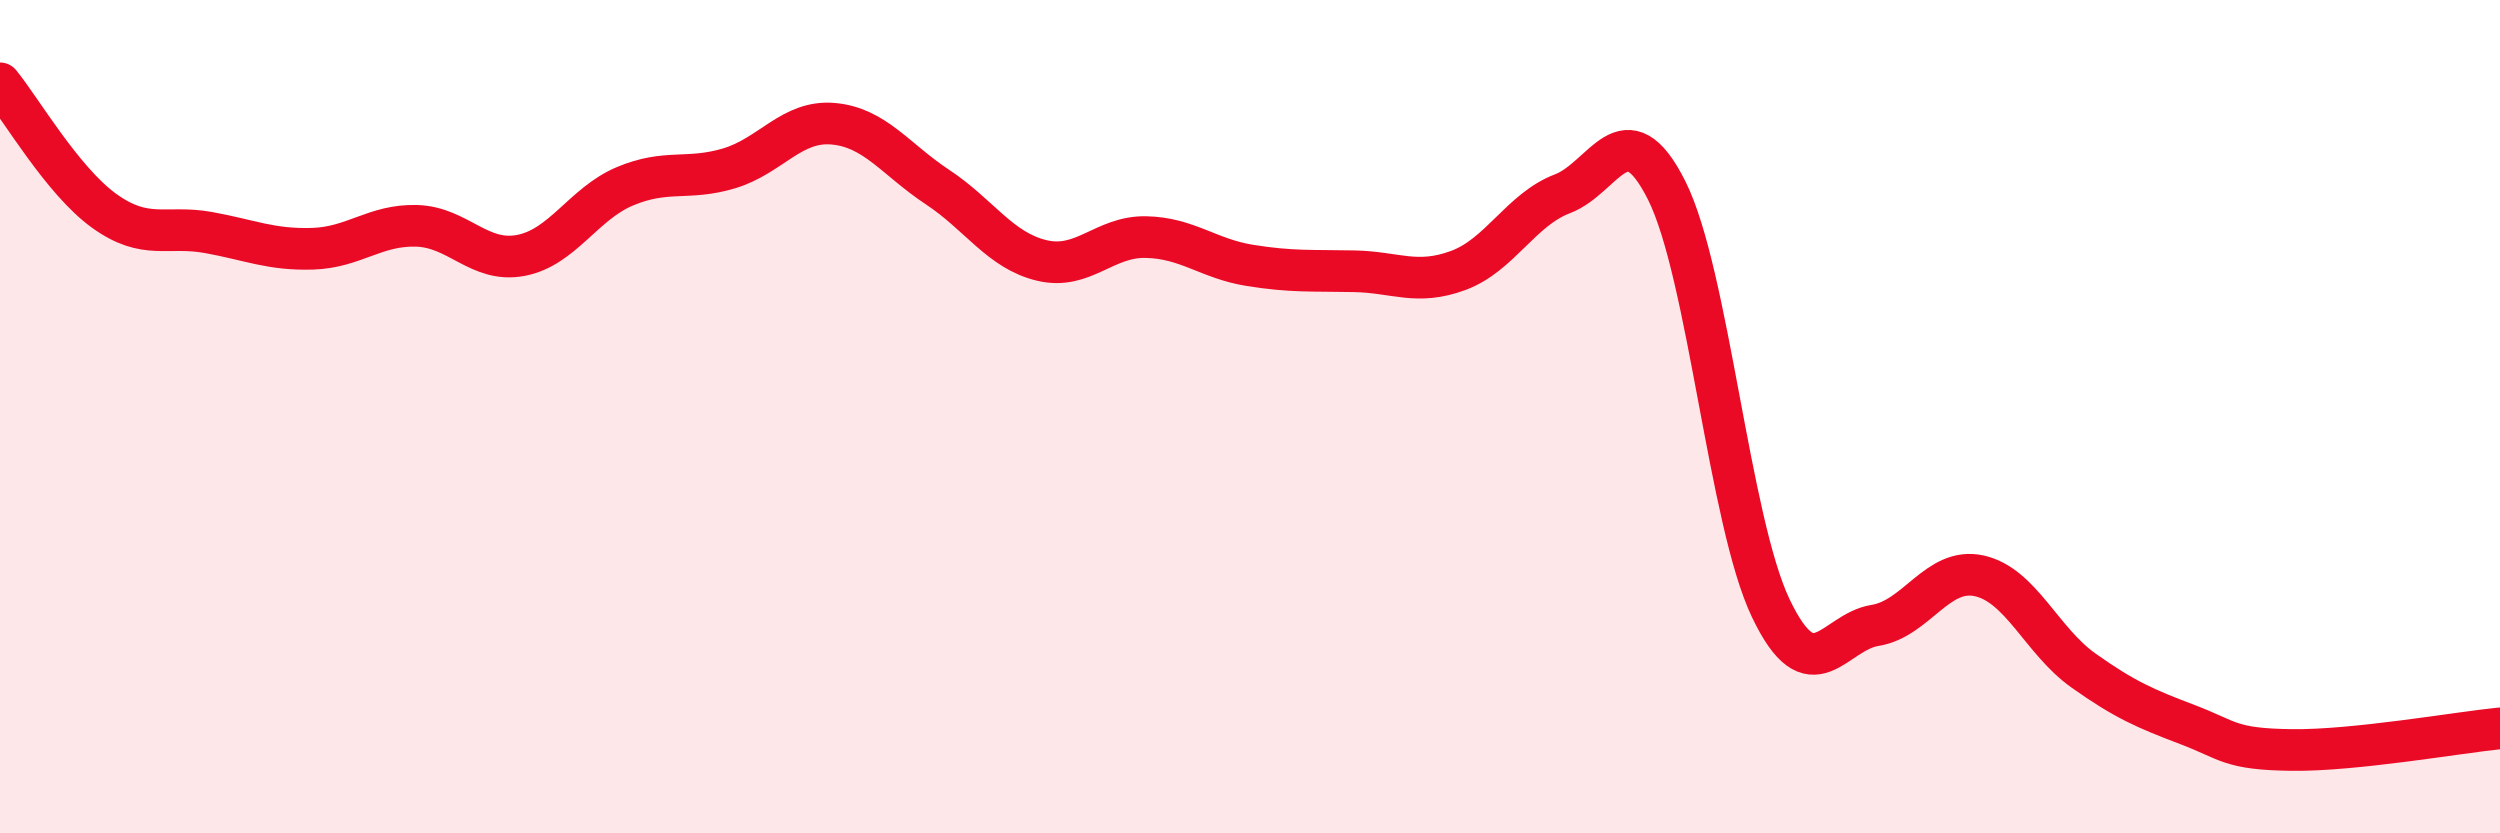 
    <svg width="60" height="20" viewBox="0 0 60 20" xmlns="http://www.w3.org/2000/svg">
      <path
        d="M 0,2 C 0.5,2.61 1.5,4.34 2.5,5.06 C 3.5,5.78 4,5.4 5,5.58 C 6,5.76 6.5,6 7.5,5.97 C 8.5,5.94 9,5.39 10,5.42 C 11,5.45 11.5,6.32 12.5,6.13 C 13.5,5.94 14,4.89 15,4.47 C 16,4.05 16.5,4.34 17.5,4.04 C 18.5,3.74 19,2.88 20,2.97 C 21,3.06 21.5,3.83 22.5,4.49 C 23.5,5.15 24,6.01 25,6.25 C 26,6.49 26.5,5.67 27.5,5.69 C 28.5,5.71 29,6.21 30,6.37 C 31,6.53 31.5,6.49 32.5,6.51 C 33.5,6.53 34,6.86 35,6.49 C 36,6.12 36.5,5.03 37.5,4.65 C 38.5,4.27 39,2.58 40,4.57 C 41,6.56 41.5,12.51 42.5,14.6 C 43.5,16.69 44,15.17 45,15.01 C 46,14.85 46.5,13.6 47.5,13.82 C 48.5,14.04 49,15.38 50,16.09 C 51,16.8 51.5,17.01 52.5,17.39 C 53.5,17.77 53.5,17.98 55,18 C 56.5,18.02 59,17.58 60,17.48L60 20L0 20Z"
        fill="#EB0A25"
        opacity="0.1"
        stroke-linecap="round"
        stroke-linejoin="round"
      />
      <path
        d="M 0,2 C 0.5,2.61 1.5,4.34 2.5,5.06 C 3.5,5.78 4,5.4 5,5.58 C 6,5.76 6.5,6 7.5,5.97 C 8.5,5.94 9,5.39 10,5.42 C 11,5.45 11.5,6.32 12.5,6.13 C 13.5,5.94 14,4.89 15,4.47 C 16,4.05 16.5,4.34 17.5,4.04 C 18.5,3.74 19,2.88 20,2.97 C 21,3.06 21.5,3.83 22.5,4.49 C 23.5,5.15 24,6.01 25,6.25 C 26,6.49 26.5,5.67 27.5,5.69 C 28.5,5.71 29,6.21 30,6.37 C 31,6.53 31.5,6.49 32.5,6.51 C 33.5,6.53 34,6.86 35,6.49 C 36,6.12 36.5,5.03 37.5,4.65 C 38.5,4.27 39,2.58 40,4.57 C 41,6.56 41.5,12.51 42.5,14.6 C 43.5,16.69 44,15.17 45,15.01 C 46,14.85 46.5,13.6 47.5,13.82 C 48.5,14.04 49,15.38 50,16.09 C 51,16.8 51.5,17.01 52.5,17.39 C 53.5,17.77 53.5,17.98 55,18 C 56.5,18.02 59,17.58 60,17.48"
        stroke="#EB0A25"
        stroke-width="1"
        fill="none"
        stroke-linecap="round"
        stroke-linejoin="round"
      />
    </svg>
  